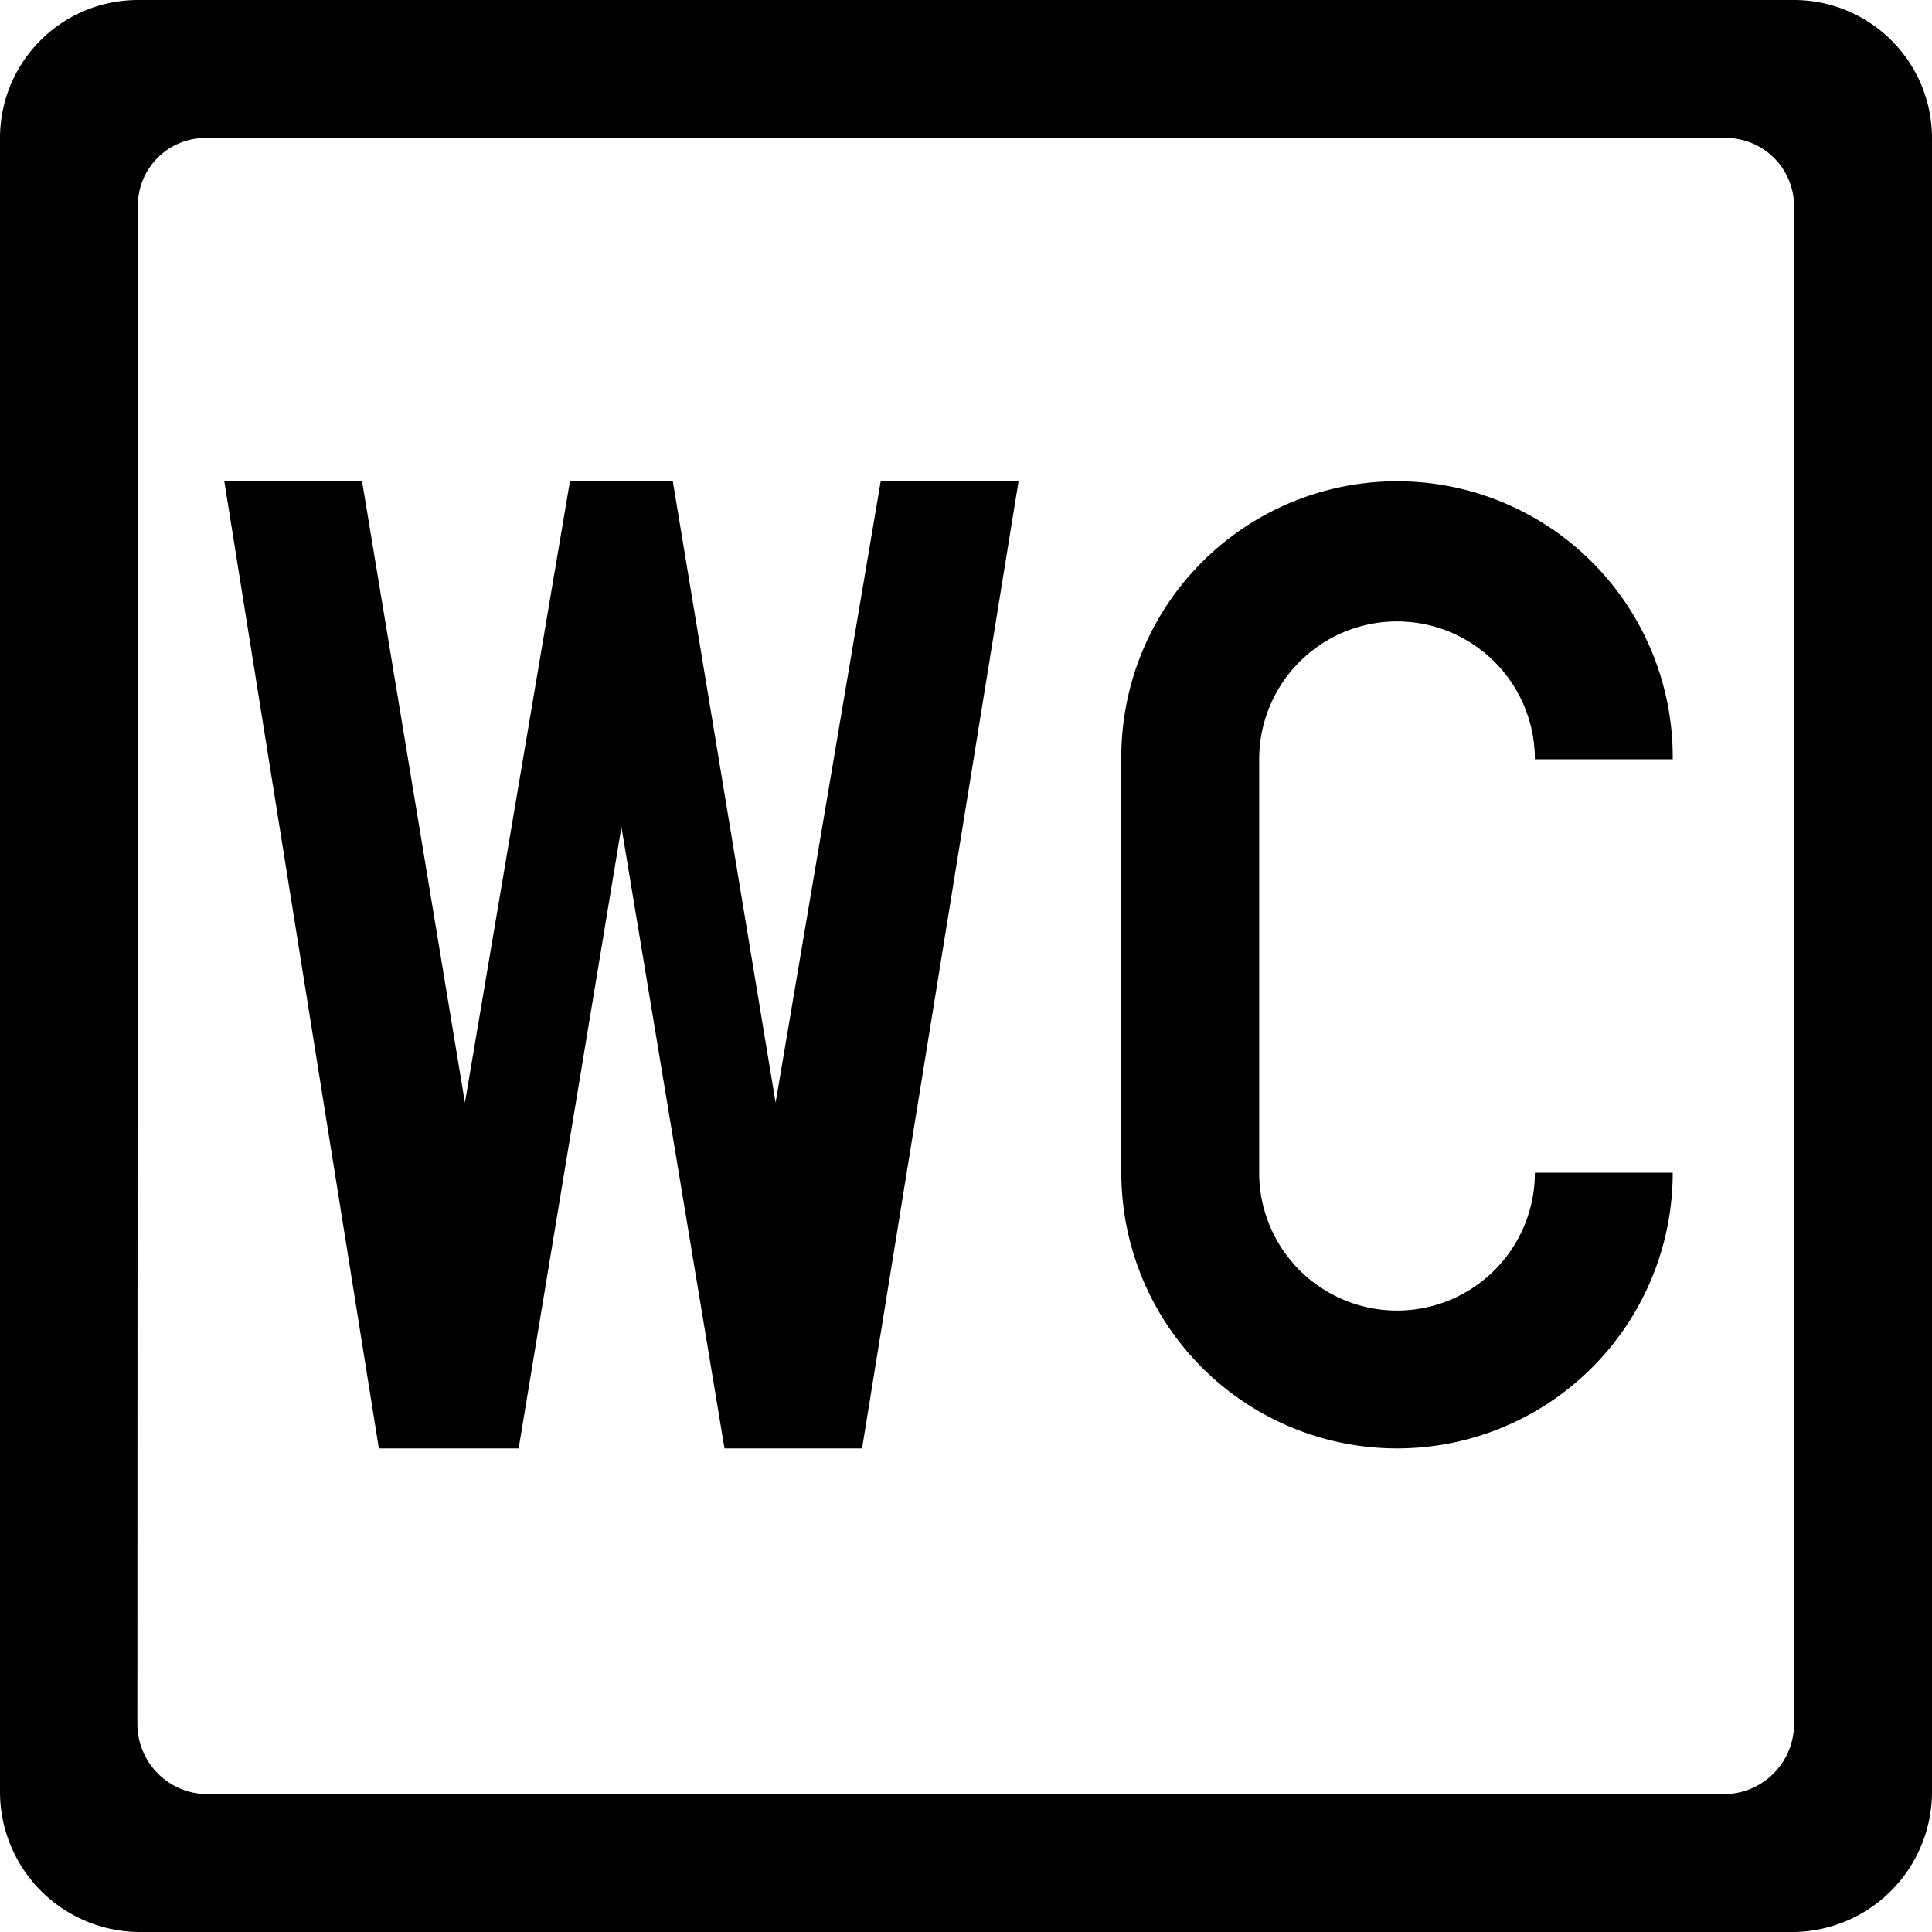 <svg viewBox="0 0 200 200" xmlns="http://www.w3.org/2000/svg"><path d="m130.35 78.6a14.27 14.27 0 1 1 28.54 0h14.27v-.24a28.54 28.54 0 1 0 -57.08 0v.24 42.8a28.54 28.54 0 1 0 57.08 0h-14.27a14.27 14.27 0 1 1 -28.54 0zm-24.91-28.78h-14.27l-10.88 64.33-10.64-64.33h-10.65l-10.87 64.33-10.65-64.33h-14.26l16 100.12h14.47l10.64-64.33 10.67 64.33h14.24zm-91.17-28.54a7 7 0 0 1 7-7h157.2a7.07 7.07 0 0 1 7.25 7v157.2a7.27 7.27 0 0 1 -7.25 7.25h-157a7.27 7.27 0 0 1 -7.25-7.25zm-14.27-7.01a14.28 14.28 0 0 1 14.27-14.27h171.46a14.3 14.3 0 0 1 14.27 14.27v171.22a14.51 14.51 0 0 1 -14.27 14.51h-171.46a14.51 14.51 0 0 1 -14.27-14.51z" fill-rule="evenodd"/></svg>